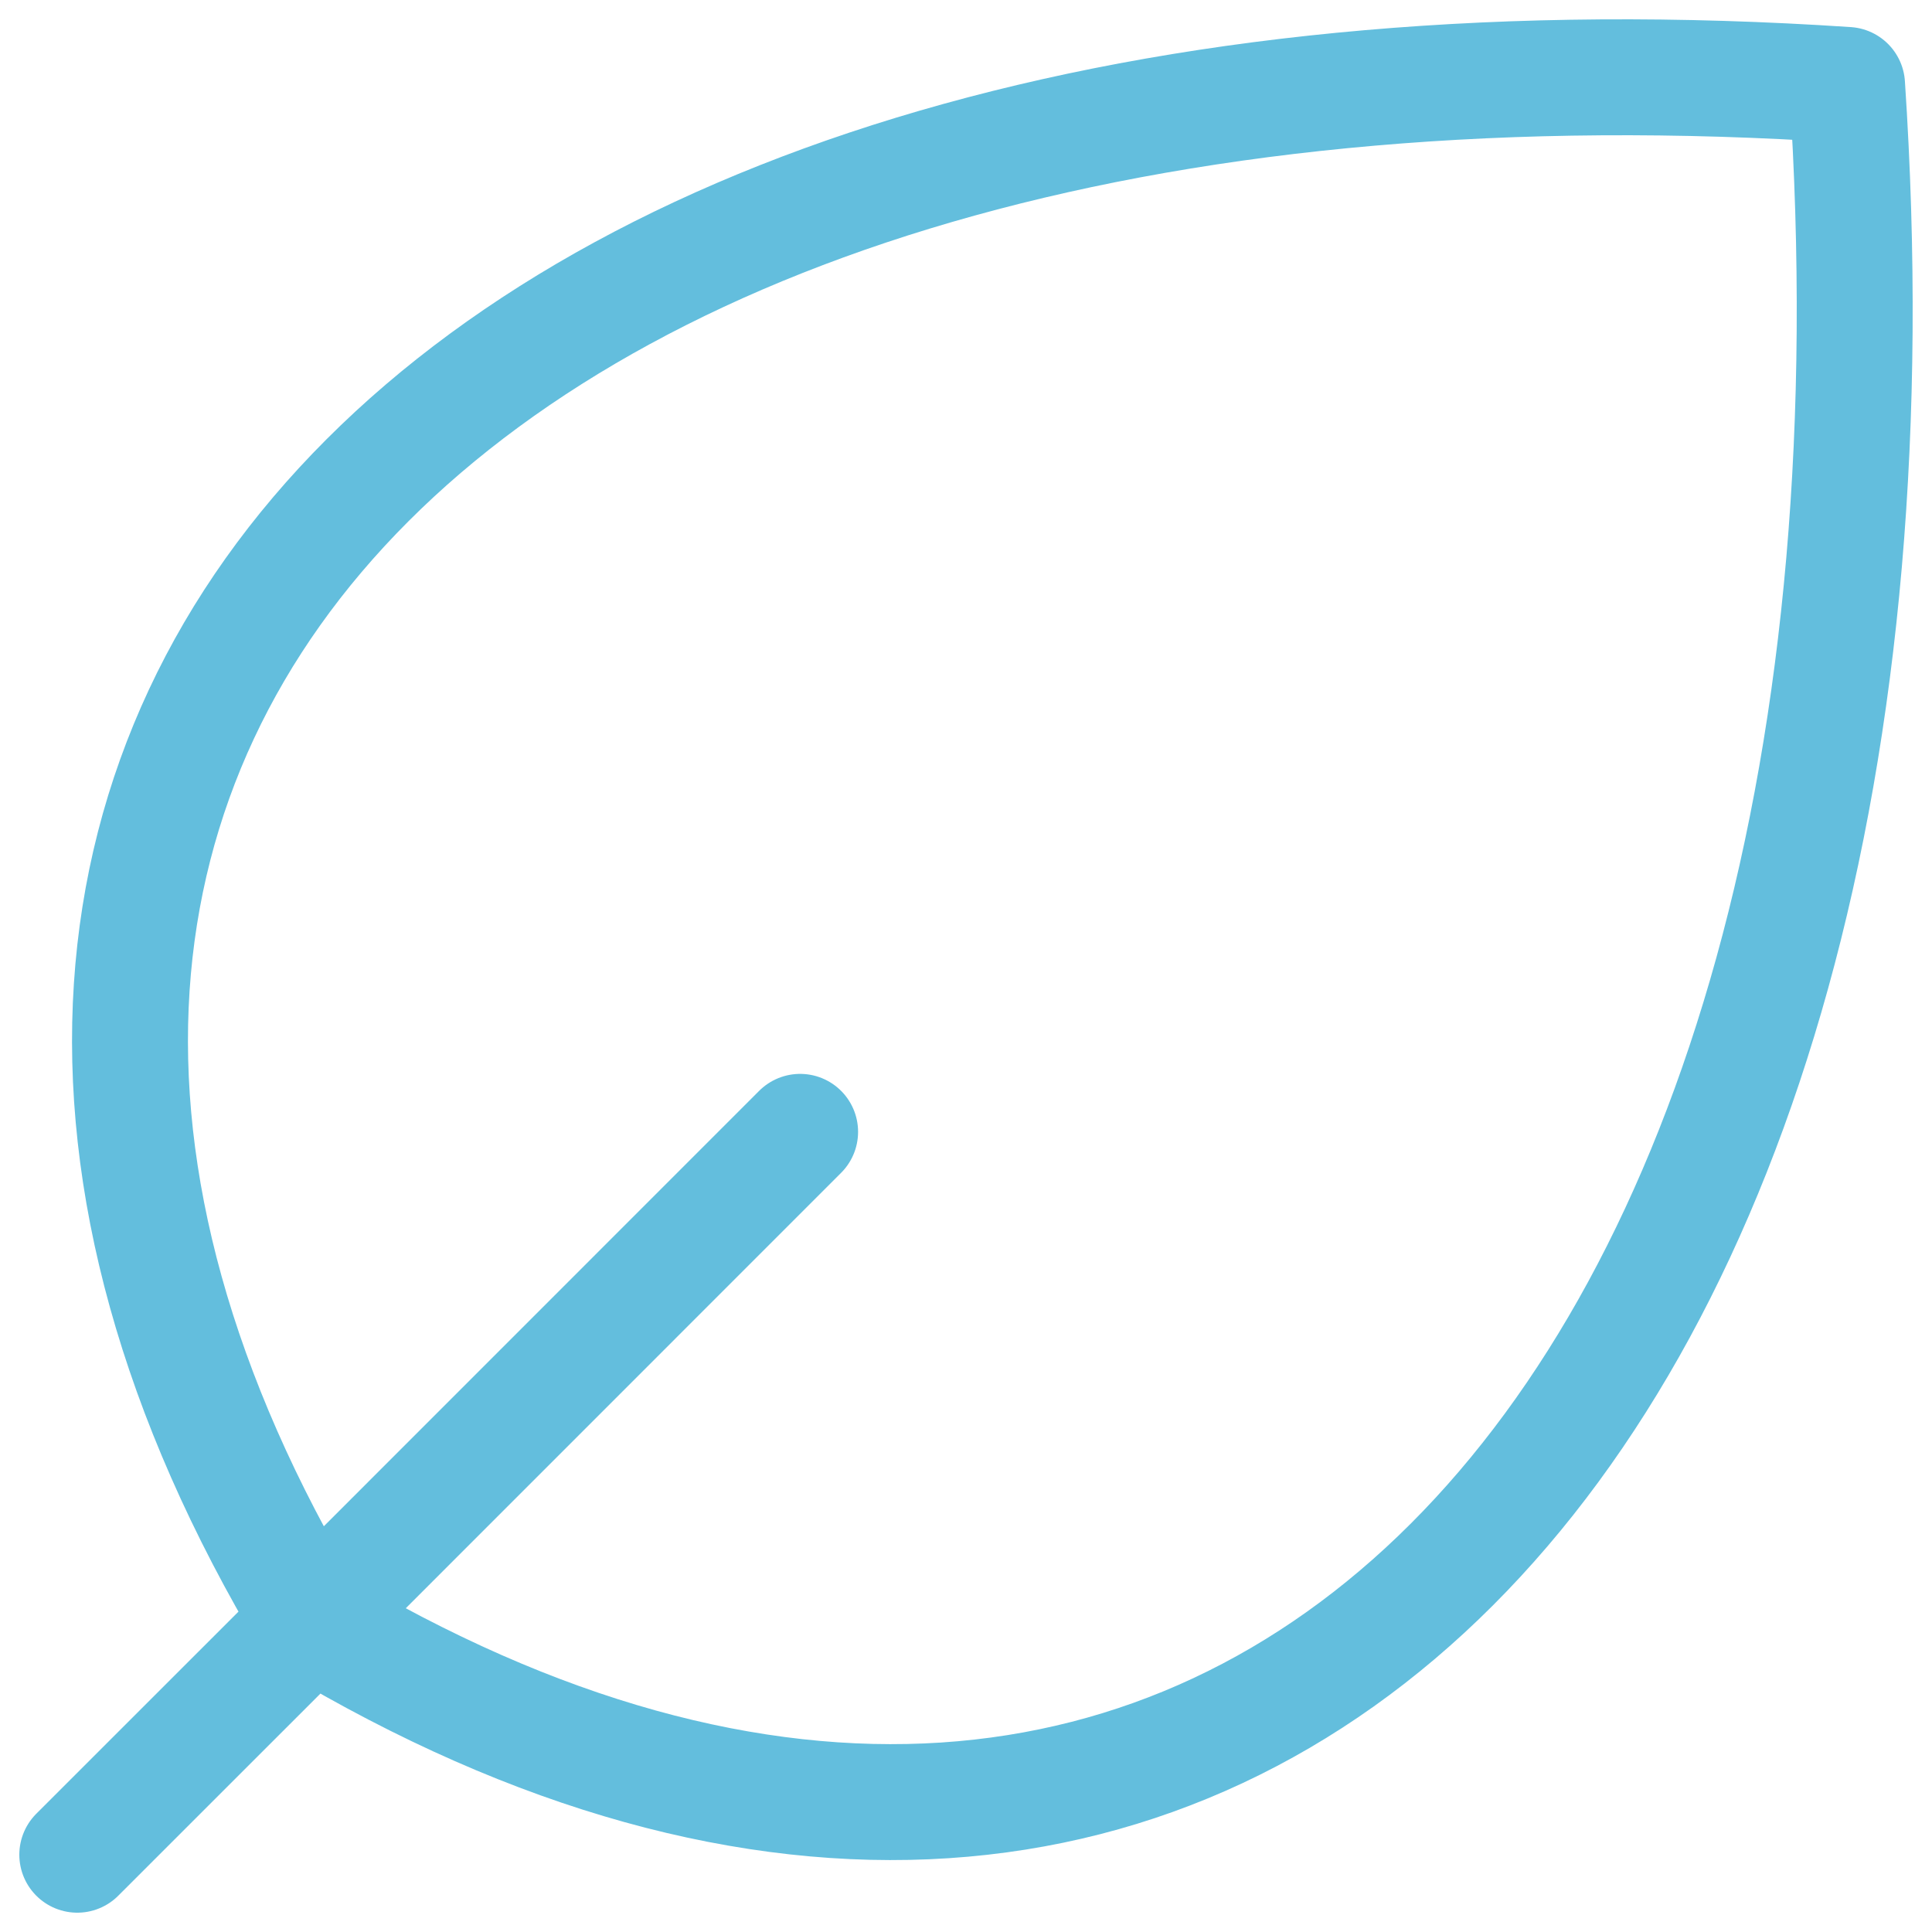 <?xml version="1.0" encoding="UTF-8"?>
<svg xmlns="http://www.w3.org/2000/svg" width="50" height="50" viewBox="0 0 50 50" fill="none">
  <path d="M8.049 41.953C31.433 55.984 50.141 37.276 47.802 2.198C12.726 -0.141 -5.98 18.568 8.049 41.953ZM8.049 41.953C8.049 41.953 8.049 41.953 8.049 41.953ZM8.049 41.953L2 48M8.049 41.953L20.707 29.292" stroke="#63BEDD" stroke-width="3" stroke-linecap="round" stroke-linejoin="round"></path>
</svg>
